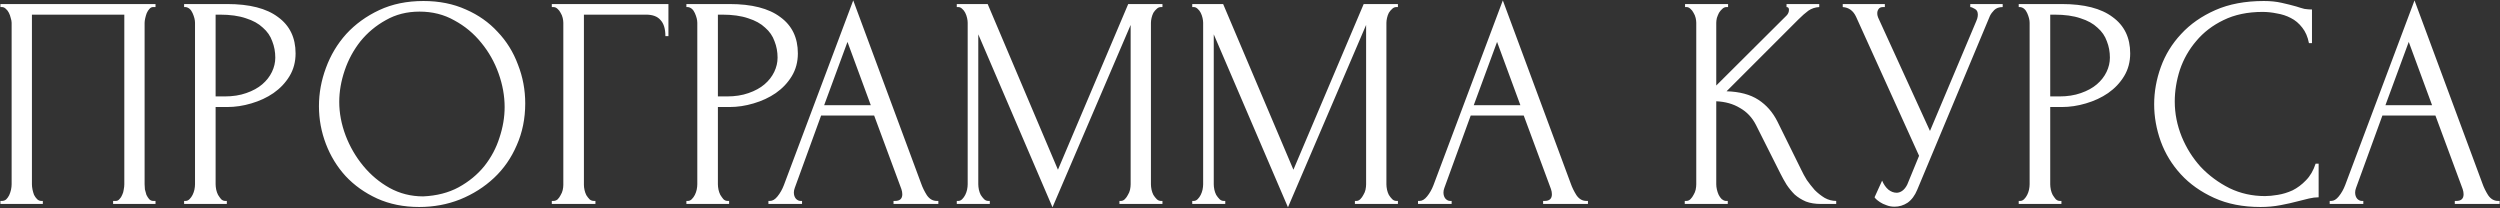 <?xml version="1.0" encoding="UTF-8"?> <svg xmlns="http://www.w3.org/2000/svg" width="2476" height="206" viewBox="0 0 2476 206" fill="none"><rect x="0" y="0" width="2476" height="206" fill="#333333" stroke="none"/><path d="M0.418 199H1.918C3.518 199 4.918 198.5 6.118 197.5C7.318 196.3 8.318 194.9 9.118 193.3C9.918 191.5 10.518 189.7 10.918 187.9C11.318 185.9 11.518 184.1 11.518 182.5V22.6C11.518 21.2 11.218 19.6 10.618 17.8C10.218 16 9.618 14.3 8.818 12.7C8.018 11.1 7.018 9.8 5.818 8.8C4.618 7.6 3.318 7 1.918 7H0.418V4H154.018V7H151.618C150.218 7 149.018 7.6 148.018 8.8C147.018 9.8 146.118 11.2 145.318 13C144.718 14.6 144.218 16.3 143.818 18.1C143.418 19.9 143.218 21.4 143.218 22.6V182.5C143.218 184.1 143.318 185.8 143.518 187.6C143.918 189.4 144.418 191.2 145.018 193C145.818 194.6 146.718 196 147.718 197.2C148.918 198.4 150.218 199 151.618 199H154.018V202H112.018V199H114.718C116.118 199 117.318 198.4 118.318 197.2C119.518 196 120.418 194.6 121.018 193C121.818 191.4 122.318 189.7 122.518 187.9C122.918 185.9 123.118 184.1 123.118 182.5V14.5H31.618V182.5C31.618 184.1 31.818 185.9 32.218 187.9C32.618 189.7 33.118 191.4 33.718 193C34.518 194.6 35.518 196 36.718 197.2C37.918 198.4 39.318 199 40.918 199H42.418V202H0.418V199ZM182.345 4H224.945C247.145 4 263.945 8.3 275.345 16.9C286.945 25.3 292.745 37.3 292.745 52.9C292.745 61.3 290.745 68.8 286.745 75.4C282.745 82 277.445 87.6 270.845 92.2C264.445 96.6 257.145 100 248.945 102.4C240.945 104.8 232.945 106 224.945 106H213.545V182.5C213.545 184.1 213.745 185.9 214.145 187.9C214.545 189.7 215.145 191.4 215.945 193C216.945 194.6 217.945 196 218.945 197.2C220.145 198.4 221.545 199 223.145 199H224.645V202H182.345V199H183.845C185.245 199 186.545 198.4 187.745 197.2C188.945 196 189.945 194.6 190.745 193C191.545 191.4 192.145 189.7 192.545 187.9C192.945 185.9 193.145 184.1 193.145 182.5V22.6C193.145 19.8 192.345 16.6 190.745 13C189.145 9.4 186.845 7.4 183.845 7H182.345V4ZM213.545 14.5V95.5H222.545C230.545 95.5 237.645 94.4 243.845 92.2C250.245 90 255.545 87.1 259.745 83.5C263.945 79.9 267.145 75.8 269.345 71.2C271.545 66.6 272.645 61.9 272.645 57.1C272.645 51.3 271.645 45.9 269.645 40.9C267.845 35.7 264.745 31.2 260.345 27.4C256.145 23.4 250.545 20.3 243.545 18.1C236.545 15.7 227.945 14.5 217.745 14.5H213.545ZM419.389 1C434.989 1 448.989 3.8 461.389 9.4C473.789 14.8 484.289 22.2 492.889 31.6C501.689 40.8 508.389 51.6 512.989 64C517.789 76.2 520.189 89 520.189 102.4C520.189 117.4 517.389 131.2 511.789 143.8C506.389 156.4 498.889 167.2 489.289 176.2C479.689 185.2 468.489 192.3 455.689 197.5C443.089 202.5 429.589 205 415.189 205C399.789 205 385.889 202.2 373.489 196.6C361.289 191 350.889 183.6 342.289 174.4C333.889 165.2 327.389 154.6 322.789 142.6C318.189 130.6 315.889 118.1 315.889 105.1C315.889 92.3 318.189 79.7 322.789 67.3C327.389 54.7 334.089 43.5 342.889 33.7C351.889 23.9 362.789 16 375.589 10C388.389 4 402.989 1 419.389 1ZM419.089 194.5C432.489 193.9 444.189 190.9 454.189 185.5C464.389 179.9 472.889 172.9 479.689 164.5C486.489 155.9 491.489 146.5 494.689 136.3C498.089 126.1 499.789 116 499.789 106C499.789 95 497.789 83.9 493.789 72.7C489.789 61.5 484.089 51.4 476.689 42.4C469.289 33.2 460.389 25.8 449.989 20.2C439.789 14.4 428.289 11.5 415.489 11.5C403.089 11.5 391.989 14.3 382.189 19.9C372.389 25.3 363.989 32.3 356.989 40.9C350.189 49.5 344.989 59.1 341.389 69.7C337.789 80.3 335.989 90.7 335.989 100.9C335.989 111.9 338.089 123 342.289 134.2C346.489 145.2 352.289 155.2 359.689 164.2C367.089 173.2 375.789 180.5 385.789 186.1C395.989 191.7 407.089 194.5 419.089 194.5ZM588.212 199H589.712V202H546.512V199H548.012C549.612 199 551.012 198.5 552.212 197.5C553.412 196.3 554.412 194.9 555.212 193.3C556.212 191.7 556.912 190 557.312 188.2C557.712 186.4 557.912 184.7 557.912 183.1V22.6C557.912 21.2 557.712 19.6 557.312 17.8C556.912 16 556.212 14.3 555.212 12.7C554.412 11.1 553.412 9.8 552.212 8.8C551.012 7.6 549.612 7 548.012 7H546.512V4H662.012V35.8H659.012C659.012 28.6 657.412 23.3 654.212 19.9C651.212 16.3 646.412 14.5 639.812 14.5H578.312V183.1C578.312 184.7 578.512 186.4 578.912 188.2C579.312 190 579.912 191.7 580.712 193.3C581.712 194.9 582.812 196.3 584.012 197.5C585.212 198.5 586.612 199 588.212 199ZM679.805 4H722.405C744.605 4 761.405 8.3 772.805 16.9C784.405 25.3 790.205 37.3 790.205 52.9C790.205 61.3 788.205 68.8 784.205 75.4C780.205 82 774.905 87.6 768.305 92.2C761.905 96.6 754.605 100 746.405 102.4C738.405 104.8 730.405 106 722.405 106H711.005V182.5C711.005 184.1 711.205 185.9 711.605 187.9C712.005 189.7 712.605 191.4 713.405 193C714.405 194.6 715.405 196 716.405 197.2C717.605 198.4 719.005 199 720.605 199H722.105V202H679.805V199H681.305C682.705 199 684.005 198.4 685.205 197.2C686.405 196 687.405 194.6 688.205 193C689.005 191.4 689.605 189.7 690.005 187.9C690.405 185.9 690.605 184.1 690.605 182.5V22.6C690.605 19.8 689.805 16.6 688.205 13C686.605 9.4 684.305 7.4 681.305 7H679.805V4ZM711.005 14.5V95.5H720.005C728.005 95.5 735.105 94.4 741.305 92.2C747.705 90 753.005 87.1 757.205 83.5C761.405 79.9 764.605 75.8 766.805 71.2C769.005 66.6 770.105 61.9 770.105 57.1C770.105 51.3 769.105 45.9 767.105 40.9C765.305 35.7 762.205 31.2 757.805 27.4C753.605 23.4 748.005 20.3 741.005 18.1C734.005 15.7 725.405 14.5 715.205 14.5H711.005ZM884.94 199H886.44C891.24 199 893.64 196.8 893.64 192.4C893.64 190.8 893.34 189.1 892.74 187.3L865.74 114.4H813.24L787.14 186.1C786.54 187.7 786.24 189.2 786.24 190.6C786.24 193.2 786.94 195.3 788.34 196.9C789.74 198.3 791.24 199 792.84 199H794.34V202H761.04V199H762.54C765.14 199 767.64 197.5 770.04 194.5C772.64 191.3 774.74 187.6 776.34 183.4L845.04 0.4L912.24 181.6C913.64 185.6 915.54 189.5 917.94 193.3C920.54 197.1 923.84 199 927.84 199H929.34V202H884.94V199ZM816.24 104.2H862.44L839.34 41.5L816.24 104.2ZM1108.69 199H1110.19C1111.59 199 1112.89 198.4 1114.09 197.2C1115.29 196 1116.29 194.6 1117.09 193C1118.09 191.4 1118.79 189.7 1119.19 187.9C1119.59 185.9 1119.79 184.1 1119.79 182.5V24.7L1042.39 205.3L968.893 34V182.5C968.893 184.1 969.093 185.9 969.493 187.9C969.893 189.7 970.493 191.4 971.293 193C972.293 194.6 973.393 196 974.593 197.2C975.793 198.4 977.193 199 978.793 199H980.293V202H947.593V199H949.093C950.493 199 951.793 198.4 952.993 197.2C954.193 196 955.193 194.6 955.993 193C956.793 191.4 957.393 189.7 957.793 187.9C958.193 185.9 958.393 184.1 958.393 182.5V22.6C958.393 21.2 958.193 19.6 957.793 17.8C957.393 16 956.793 14.3 955.993 12.7C955.193 11.1 954.193 9.8 952.993 8.8C951.793 7.6 950.493 7 949.093 7H947.593V4H978.193L1047.79 168.1L1117.39 4H1151.29V7H1149.79C1148.19 7 1146.79 7.6 1145.59 8.8C1144.39 9.8 1143.29 11.1 1142.29 12.7C1141.49 14.3 1140.89 16 1140.49 17.8C1140.09 19.6 1139.89 21.2 1139.89 22.6V182.5C1139.89 184.1 1140.09 185.9 1140.49 187.9C1140.89 189.7 1141.49 191.4 1142.29 193C1143.29 194.6 1144.39 196 1145.59 197.2C1146.79 198.4 1148.19 199 1149.79 199H1151.29V202H1108.69V199ZM1341.9 199H1343.4C1344.8 199 1346.1 198.4 1347.3 197.2C1348.5 196 1349.5 194.6 1350.3 193C1351.3 191.4 1352 189.7 1352.4 187.9C1352.8 185.9 1353 184.1 1353 182.5V24.7L1275.6 205.3L1202.1 34V182.5C1202.1 184.1 1202.3 185.9 1202.7 187.9C1203.1 189.7 1203.7 191.4 1204.5 193C1205.5 194.6 1206.6 196 1207.8 197.2C1209 198.4 1210.4 199 1212 199H1213.5V202H1180.8V199H1182.3C1183.7 199 1185 198.4 1186.2 197.2C1187.4 196 1188.4 194.6 1189.2 193C1190 191.4 1190.6 189.7 1191 187.9C1191.4 185.9 1191.6 184.1 1191.6 182.5V22.6C1191.6 21.2 1191.4 19.6 1191 17.8C1190.6 16 1190 14.3 1189.2 12.7C1188.4 11.1 1187.4 9.8 1186.2 8.8C1185 7.6 1183.7 7 1182.3 7H1180.8V4H1211.4L1281 168.1L1350.6 4H1384.5V7H1383C1381.4 7 1380 7.6 1378.8 8.8C1377.6 9.8 1376.5 11.1 1375.5 12.7C1374.7 14.3 1374.1 16 1373.7 17.8C1373.3 19.6 1373.1 21.2 1373.1 22.6V182.5C1373.1 184.1 1373.3 185.9 1373.7 187.9C1374.1 189.7 1374.7 191.4 1375.5 193C1376.5 194.6 1377.6 196 1378.8 197.2C1380 198.4 1381.4 199 1383 199H1384.5V202H1341.9V199ZM1528.3 199H1529.8C1534.6 199 1537 196.8 1537 192.4C1537 190.8 1536.7 189.1 1536.1 187.3L1509.1 114.4H1456.6L1430.5 186.1C1429.9 187.7 1429.6 189.2 1429.6 190.6C1429.6 193.2 1430.3 195.3 1431.7 196.9C1433.1 198.3 1434.6 199 1436.2 199H1437.7V202H1404.4V199H1405.9C1408.5 199 1411 197.5 1413.4 194.5C1416 191.3 1418.1 187.6 1419.7 183.4L1488.4 0.4L1555.6 181.6C1557 185.6 1558.9 189.5 1561.3 193.3C1563.9 197.1 1567.2 199 1571.2 199H1572.7V202H1528.3V199ZM1459.6 104.2H1505.8L1482.7 41.5L1459.6 104.2ZM1668.58 199H1670.08C1671.68 199 1673.08 198.4 1674.28 197.2C1675.48 196 1676.48 194.6 1677.28 193C1678.28 191.4 1678.98 189.7 1679.38 187.9C1679.78 185.9 1679.98 184.1 1679.98 182.5V22.6C1679.98 21.2 1679.78 19.6 1679.38 17.8C1678.98 16 1678.28 14.3 1677.28 12.7C1676.48 11.1 1675.48 9.8 1674.28 8.8C1673.08 7.6 1671.78 7 1670.38 7H1668.88V4H1711.48V7H1709.98C1708.38 7 1706.98 7.6 1705.78 8.8C1704.58 9.8 1703.48 11.1 1702.48 12.7C1701.68 14.3 1700.98 16 1700.38 17.8C1699.98 19.6 1699.78 21.2 1699.78 22.6V84.7L1769.38 15.4C1770.98 13.8 1771.78 11.9 1771.78 9.7C1771.78 7.9 1770.98 7 1769.38 7V4H1801.78V7C1797.78 7.2 1794.18 8.4 1790.98 10.6C1787.98 12.8 1784.68 15.7 1781.08 19.3L1709.98 90.4C1722.98 90.8 1733.48 93.6 1741.48 98.8C1749.48 104 1755.78 111.2 1760.38 120.4L1784.08 168.4C1785.48 171.4 1787.28 174.7 1789.48 178.3C1791.88 181.7 1794.48 185 1797.28 188.2C1800.28 191.2 1803.58 193.8 1807.18 196C1810.78 198 1814.58 199 1818.58 199V202H1803.58C1797.78 202 1792.78 201.2 1788.58 199.6C1784.38 197.8 1780.68 195.5 1777.48 192.7C1774.48 189.7 1771.78 186.4 1769.38 182.8C1767.18 179.2 1765.18 175.6 1763.38 172L1739.08 123.7C1735.28 116.3 1729.98 110.7 1723.18 106.9C1716.58 102.9 1708.78 100.7 1699.78 100.3V182.5C1699.78 184.1 1699.98 185.8 1700.38 187.6C1700.78 189.4 1701.38 191.2 1702.18 193C1702.98 194.6 1703.98 196 1705.18 197.2C1706.38 198.2 1707.68 198.8 1709.08 199H1711.18V202H1668.58V199ZM1825.05 4H1866.75V7H1864.95C1862.75 7 1861.25 7.7 1860.45 9.1C1859.65 10.3 1859.25 11.6 1859.25 13C1859.25 14 1859.35 14.9 1859.55 15.7C1859.75 16.5 1859.95 17.1 1860.15 17.5L1911.45 129.7L1957.35 20.8C1957.55 20.4 1957.85 19.6 1958.25 18.4C1958.65 17 1958.85 15.7 1958.85 14.5C1958.85 11.7 1957.85 9.8 1955.85 8.8C1953.85 7.6 1952.35 7 1951.35 7V4H1983.45V7C1979.85 7 1977.05 8 1975.05 10C1973.25 11.8 1971.85 13.7 1970.85 15.7L1898.85 187.9C1896.45 193.7 1893.25 198 1889.25 200.8C1885.25 203.4 1880.95 204.7 1876.35 204.7C1873.35 204.7 1870.65 204.2 1868.25 203.2C1865.85 202.4 1863.75 201.4 1861.95 200.2C1860.15 199 1858.75 197.9 1857.75 196.9C1856.95 195.9 1856.55 195.4 1856.55 195.4L1864.05 178.9C1865.65 182.7 1867.75 185.7 1870.35 187.9C1872.95 189.9 1875.65 190.9 1878.45 190.9C1880.25 190.9 1882.05 190.3 1883.85 189.1C1885.85 187.7 1887.55 185.6 1888.95 182.8L1900.65 154.3L1838.25 16.6C1835.45 10.6 1831.05 7.4 1825.05 7V4ZM1999.34 4H2041.94C2064.14 4 2080.94 8.3 2092.34 16.9C2103.94 25.3 2109.74 37.3 2109.74 52.9C2109.74 61.3 2107.74 68.8 2103.74 75.4C2099.74 82 2094.44 87.6 2087.84 92.2C2081.44 96.6 2074.14 100 2065.94 102.4C2057.94 104.8 2049.94 106 2041.94 106H2030.54V182.5C2030.54 184.1 2030.74 185.9 2031.14 187.9C2031.54 189.7 2032.14 191.4 2032.94 193C2033.94 194.6 2034.94 196 2035.94 197.2C2037.14 198.4 2038.54 199 2040.14 199H2041.64V202H1999.34V199H2000.84C2002.24 199 2003.54 198.4 2004.74 197.2C2005.94 196 2006.94 194.6 2007.74 193C2008.54 191.4 2009.14 189.7 2009.54 187.9C2009.94 185.9 2010.14 184.1 2010.14 182.5V22.6C2010.14 19.8 2009.34 16.6 2007.74 13C2006.14 9.4 2003.84 7.4 2000.84 7H1999.34V4ZM2030.54 14.5V95.5H2039.54C2047.54 95.5 2054.64 94.4 2060.84 92.2C2067.24 90 2072.54 87.1 2076.74 83.5C2080.94 79.9 2084.14 75.8 2086.34 71.2C2088.54 66.6 2089.64 61.9 2089.64 57.1C2089.64 51.3 2088.64 45.9 2086.64 40.9C2084.84 35.7 2081.74 31.2 2077.34 27.4C2073.14 23.4 2067.54 20.3 2060.54 18.1C2053.54 15.7 2044.94 14.5 2034.74 14.5H2030.54ZM2240.88 11.8C2226.08 11.8 2213.18 14.5 2202.18 19.9C2191.38 25.1 2182.38 32 2175.18 40.6C2167.98 49 2162.58 58.5 2158.98 69.1C2155.58 79.7 2153.88 90.2 2153.88 100.6C2153.88 112.4 2156.18 124 2160.78 135.4C2165.38 146.6 2171.68 156.6 2179.68 165.4C2187.88 174 2197.38 181 2208.18 186.4C2218.98 191.6 2230.68 194.2 2243.28 194.2C2246.88 194.2 2251.08 193.8 2255.88 193C2260.88 192.2 2265.78 190.7 2270.58 188.5C2275.38 186.1 2279.78 182.8 2283.78 178.6C2287.98 174.4 2291.18 168.9 2293.38 162.1H2296.38V195.4C2293.38 195.4 2290.18 195.8 2286.78 196.6C2283.58 197.4 2279.98 198.3 2275.98 199.3C2270.78 200.7 2264.98 202 2258.58 203.2C2252.38 204.4 2245.78 205 2238.78 205C2221.38 205 2206.08 202 2192.88 196C2179.68 190 2168.68 182.2 2159.88 172.6C2151.08 163 2144.48 152.2 2140.08 140.2C2135.68 128 2133.48 115.7 2133.48 103.3C2133.48 90.9 2135.68 78.6 2140.08 66.4C2144.48 54.2 2151.18 43.3 2160.18 33.7C2169.18 23.9 2180.48 16 2194.08 10C2207.68 4 2223.68 1 2242.08 1C2248.68 1 2254.58 1.6 2259.78 2.8C2265.18 4 2269.98 5.2 2274.18 6.4C2277.18 7.4 2279.88 8.2 2282.28 8.8C2284.88 9.2 2287.38 9.4 2289.78 9.4V42.7H2286.78C2285.58 36.5 2283.38 31.4 2280.18 27.4C2276.98 23.2 2273.18 20 2268.78 17.8C2264.58 15.6 2259.98 14.1 2254.98 13.3C2250.18 12.3 2245.48 11.8 2240.88 11.8ZM2431.23 199H2432.73C2437.53 199 2439.93 196.8 2439.93 192.4C2439.93 190.8 2439.63 189.1 2439.03 187.3L2412.03 114.4H2359.53L2333.43 186.1C2332.83 187.7 2332.53 189.2 2332.53 190.6C2332.53 193.2 2333.23 195.3 2334.63 196.9C2336.03 198.3 2337.53 199 2339.13 199H2340.63V202H2307.33V199H2308.83C2311.43 199 2313.93 197.5 2316.33 194.5C2318.93 191.3 2321.03 187.6 2322.63 183.4L2391.33 0.4L2458.53 181.6C2459.93 185.6 2461.83 189.5 2464.23 193.3C2466.83 197.1 2470.13 199 2474.13 199H2475.63V202H2431.23V199ZM2362.53 104.2H2408.73L2385.63 41.5L2362.53 104.2Z" fill="white"></path></svg> 